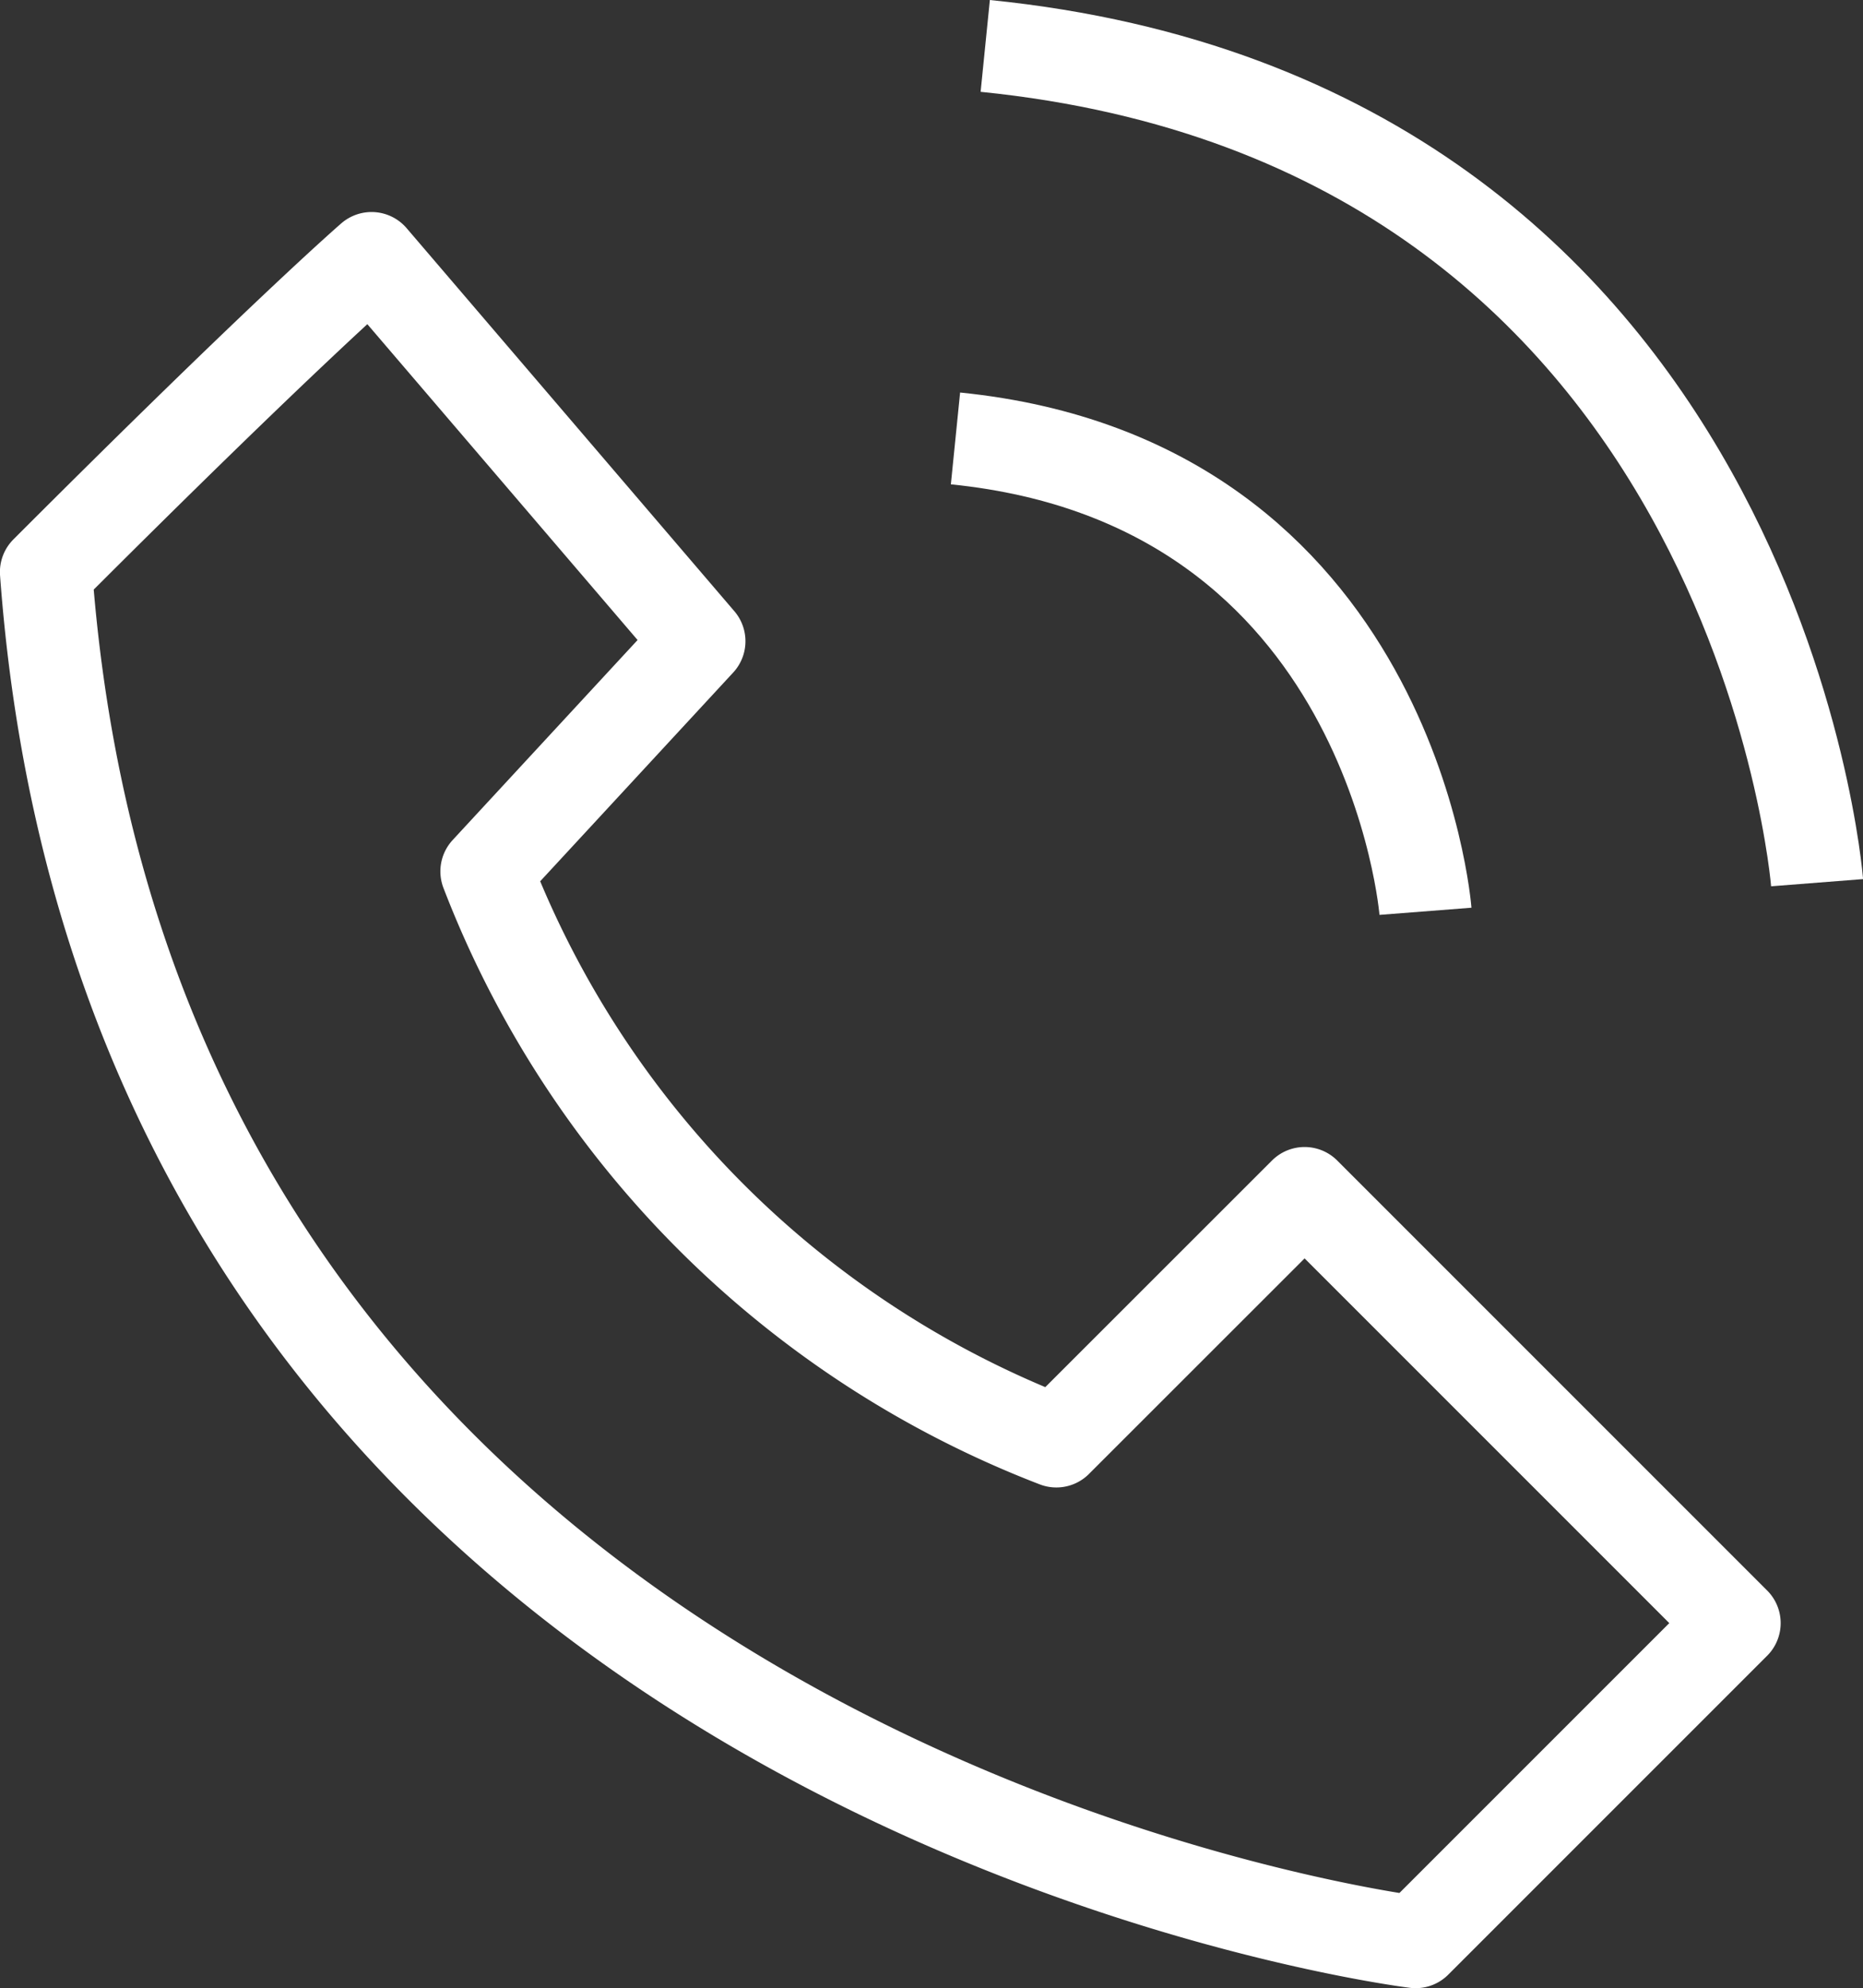 <svg xmlns="http://www.w3.org/2000/svg" viewBox="0 0 24.232 25.853">
  <rect x="0" y="0" width="24.232" height="25.853" fill="#333333" stroke="none"/>
  <defs>
    <style>
      .cls-1, .cls-2 {
        fill: none;
        stroke: #fff;
        stroke-width: 1.2px;
      }

      .cls-1 {
        stroke-linejoin: round;
      }
    </style>
  </defs>
  <g id="Group_504" data-name="Group 504" transform="translate(-1036.854 -608.99)">
    <path id="Path_744" data-name="Path 744" class="cls-1" d="M-23017.209-2833.075s-1.117.963-4.234,4.081c1.156,15.78,17.814,17.815,17.814,17.815l4.148-4.147-5.592-5.591s-.354.354-3.229,3.227a12.9,12.9,0,0,1-7.412-7.411l2.768-2.993Z" transform="translate(24058.896 3445.422)"/>
    <path id="Path_745" data-name="Path 745" class="cls-2" d="M-23006.687-2824.214s-.434-5.577-6.113-6.149" transform="translate(24062.082 3445.054)"/>
    <path id="Path_746" data-name="Path 746" class="cls-2" d="M-23001.98-2819.482s-.773-9.869-10.82-10.881" transform="translate(24062.469 3439.95)"/>
  </g>
</svg>
